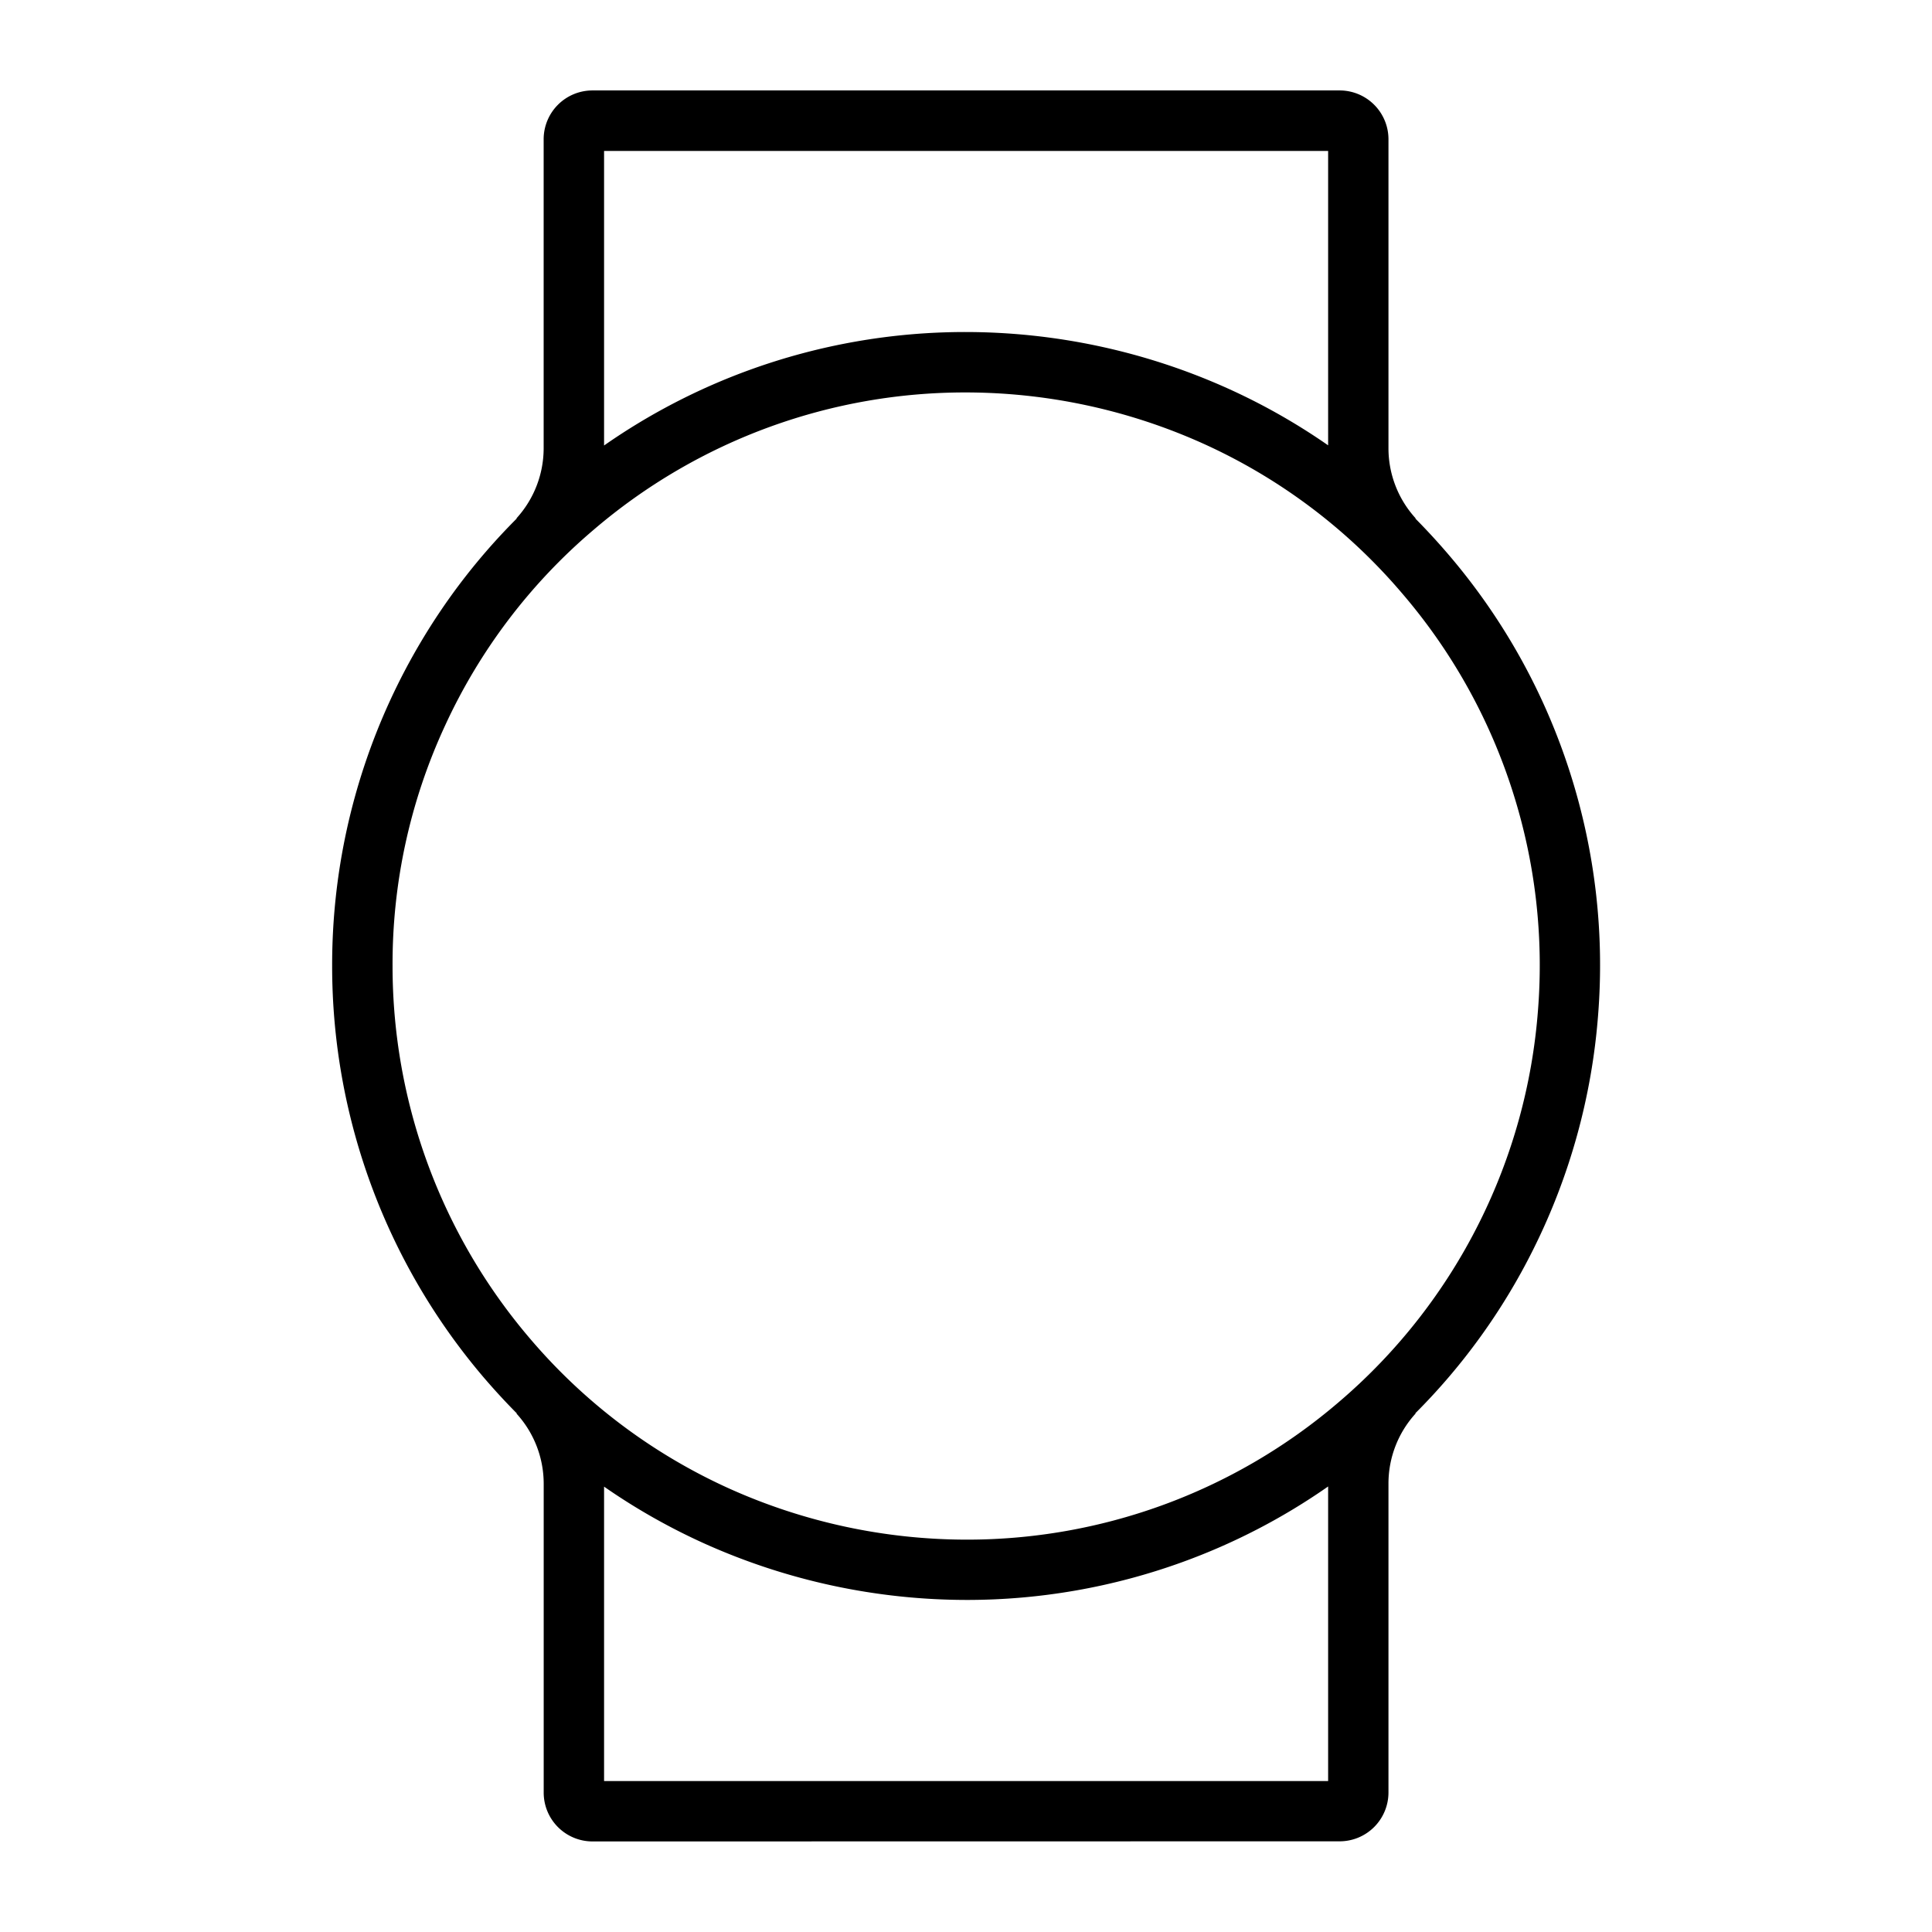 <svg xmlns="http://www.w3.org/2000/svg" width="48" height="48" viewBox="0 0 48 48">
  <g id="product_type_watch" transform="translate(0.002)">
    <rect id="Image_Container" data-name="Image Container" width="48" height="48" transform="translate(-0.002)" fill="none"/>
    <path id="Path_8413" data-name="Path 8413" d="M6486.465-1836.5a1.213,1.213,0,0,1-1.209-1.214v-7.67a2.587,2.587,0,0,0-.675-1.745l.007-.006q-.417-.421-.808-.876a15.748,15.748,0,0,1-3.78-10.237,15.721,15.721,0,0,1,.364-3.392,15.732,15.732,0,0,1,1.073-3.2,15.753,15.753,0,0,1,1.733-2.9,15.628,15.628,0,0,1,1.417-1.628l-.007-.005a2.588,2.588,0,0,0,.675-1.745v-7.67a1.213,1.213,0,0,1,1.209-1.215h18.57a1.213,1.213,0,0,1,1.21,1.215v7.67a2.584,2.584,0,0,0,.675,1.745l-.007.006q.417.421.808.877a15.649,15.649,0,0,1,3.044,5.463,15.7,15.7,0,0,1,.688,6,15.709,15.709,0,0,1-1.611,5.819,15.588,15.588,0,0,1-2.929,4.07l.007.006a2.582,2.582,0,0,0-.675,1.745v7.67a1.213,1.213,0,0,1-1.21,1.214Zm.291-1.5h17.989v-7.319a15.611,15.611,0,0,1-3.627,1.881,15.7,15.7,0,0,1-5.358.938,15.908,15.908,0,0,1-6.488-1.391,15.623,15.623,0,0,1-2.516-1.424Zm4.138-33.652a14.2,14.2,0,0,0-4.406,2.572,14.112,14.112,0,0,0-3.687,4.867,14.075,14.075,0,0,0-1.3,5.962,14.249,14.249,0,0,0,3.42,9.264,14.131,14.131,0,0,0,4.968,3.73,14.394,14.394,0,0,0,5.872,1.259,14.188,14.188,0,0,0,4.848-.849,14.184,14.184,0,0,0,4.405-2.572,14.179,14.179,0,0,0,3.487-4.457,14.193,14.193,0,0,0,1.457-5.265,14.172,14.172,0,0,0-.623-5.428,14.147,14.147,0,0,0-2.754-4.942,14.121,14.121,0,0,0-4.967-3.73,14.393,14.393,0,0,0-5.872-1.259A14.194,14.194,0,0,0,6490.894-1871.652Zm-4.138.47a15.632,15.632,0,0,1,3.626-1.881,15.7,15.7,0,0,1,5.359-.938,15.9,15.9,0,0,1,6.487,1.391,15.589,15.589,0,0,1,2.517,1.424v-7.314h-17.989Z" transform="translate(-6471.75 1882.25)"/>
  </g>
</svg>
